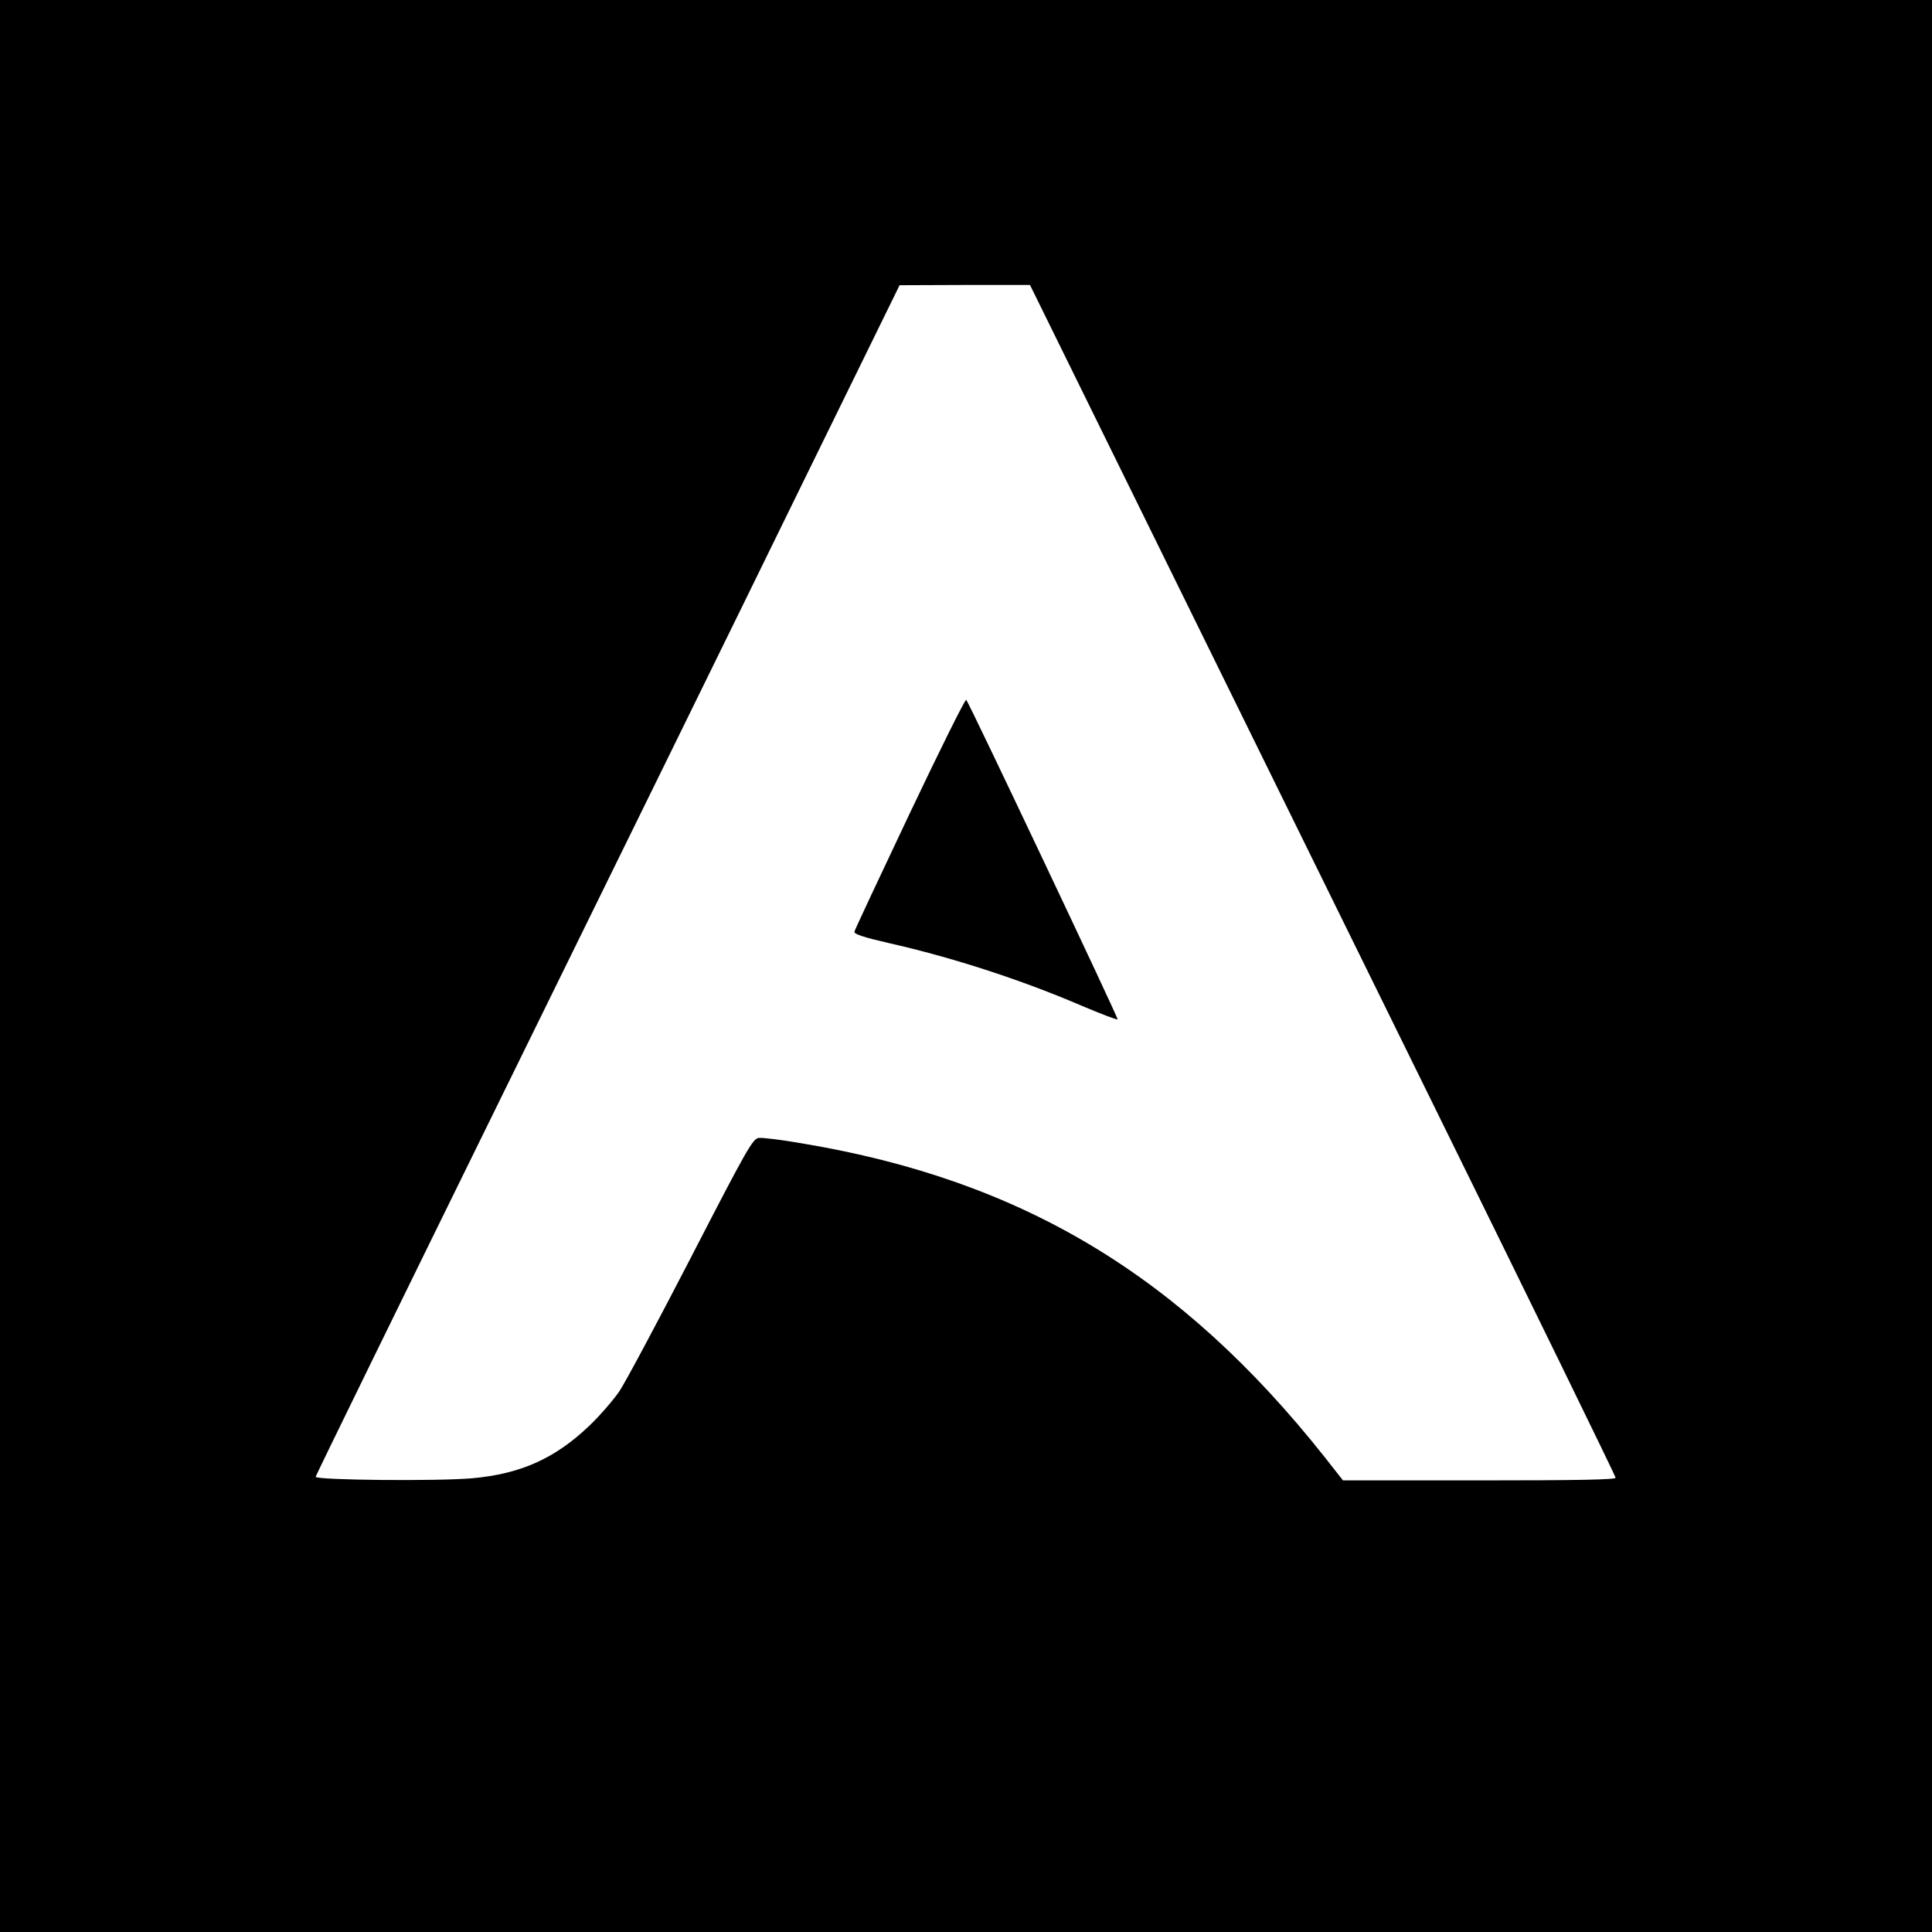 <?xml version="1.0" standalone="no"?>
<!DOCTYPE svg PUBLIC "-//W3C//DTD SVG 20010904//EN"
 "http://www.w3.org/TR/2001/REC-SVG-20010904/DTD/svg10.dtd">
<svg version="1.0" xmlns="http://www.w3.org/2000/svg"
 width="800pt" height="800pt" viewBox="0 0 800 800"
 preserveAspectRatio="xMidYMid meet">
<g transform="translate(0,800) scale(0.1,-0.1)"
fill="#000000" stroke="none">
<path d="M0 4000 l0 -4000 4000 0 4000 0 0 4000 0 4000 -4000 0 -4000 0 0
-4000z m4697 1942 c237 -482 783 -1591 1212 -2463 430 -873 781 -1592 781
-1598 0 -8 -156 -11 -565 -11 l-564 0 -77 98 c-595 750 -1251 1145 -2160 1297
-85 15 -167 25 -182 23 -25 -3 -47 -41 -280 -493 -139 -269 -273 -520 -298
-557 -25 -36 -80 -100 -123 -141 -142 -136 -285 -200 -484 -218 -142 -13 -653
-8 -650 6 1 6 354 728 785 1605 431 877 975 1985 1208 2462 l425 867 270 1
270 0 432 -878z"/>
<path d="M3767 4632 c-124 -262 -228 -483 -229 -490 -2 -10 38 -23 142 -47
266 -60 551 -153 800 -260 80 -34 146 -59 148 -56 2 7 -615 1311 -627 1323 -4
5 -109 -207 -234 -470z"/>
</g>
</svg>
